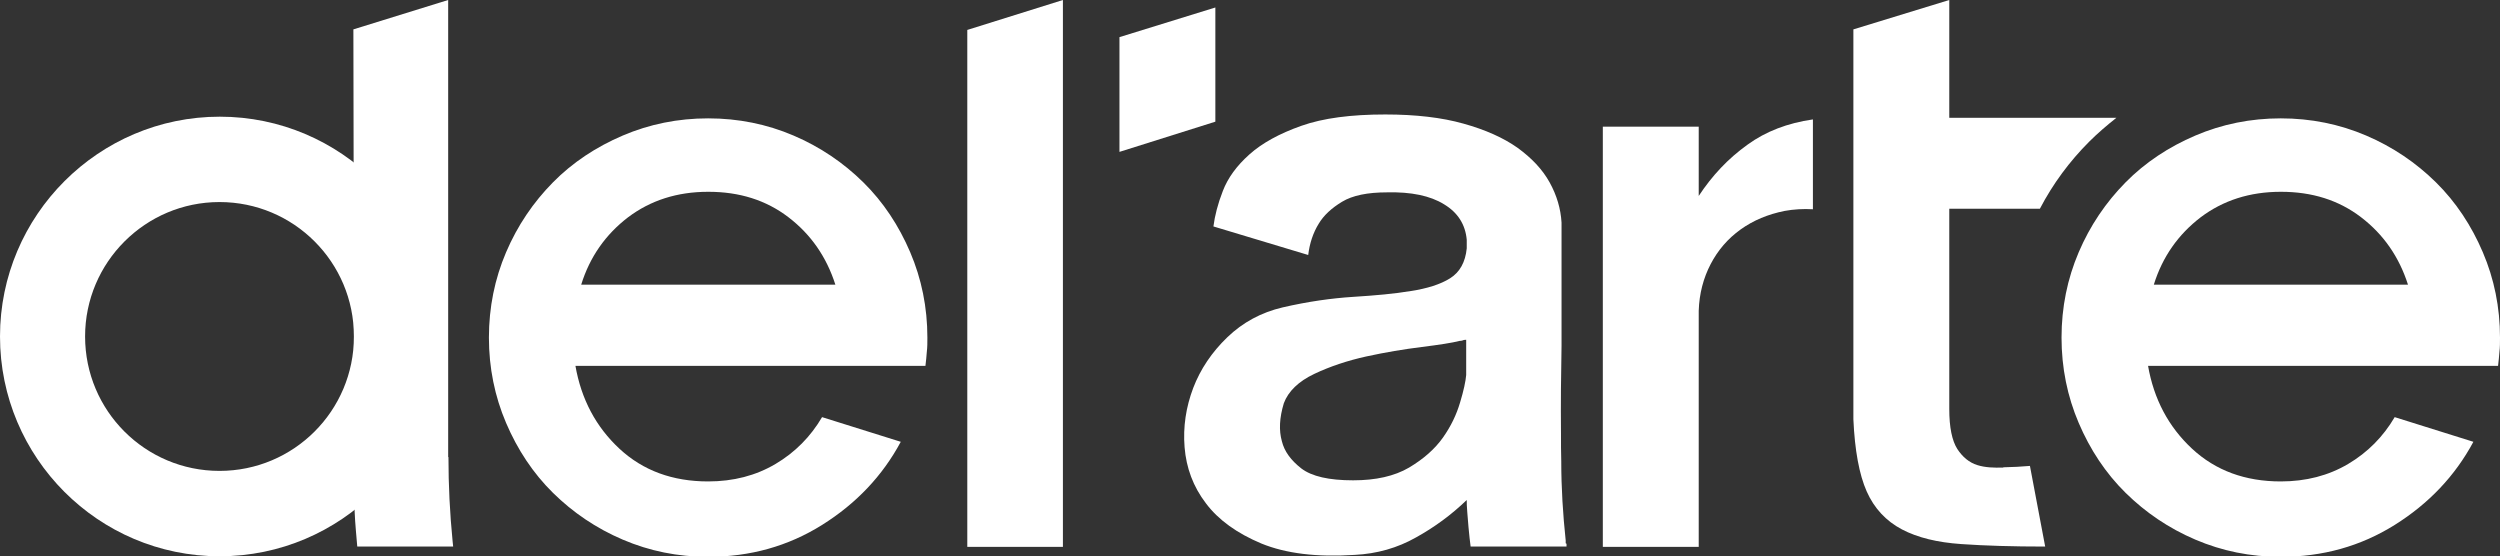 <?xml version="1.0" encoding="UTF-8"?> <svg xmlns="http://www.w3.org/2000/svg" id="Layer_1" version="1.1" viewBox="0 0 90.2 20.06"><rect x="0" y="0" width="90.2" height="20.06" fill="#333333" stroke="none"/><defs><style> .st0 { fill: #fff; } </style></defs><path class="st0" d="M16.17,16.49V0h0l-3.42,1.06.03,16.7c0,.46.02.92.06,1.38l.05.58h3.46l-.02-.19c-.1-1.01-.15-2.03-.15-3.04Z"></path><path class="st0" d="M7.92,20.07C3.55,20.07,0,16.51,0,12.14s3.56-7.93,7.93-7.93,7.93,3.56,7.93,7.93-3.56,7.93-7.93,7.93ZM7.92,7.29c-2.67,0-4.85,2.17-4.85,4.85s2.17,4.85,4.85,4.85,4.85-2.17,4.85-4.85-2.17-4.85-4.85-4.85Z"></path><path class="st0" d="M20.76,13.19c.21,1.21.74,2.21,1.59,3s1.92,1.18,3.2,1.18c.91,0,1.72-.21,2.43-.63.71-.42,1.27-.99,1.68-1.69l2.84.89c-.66,1.23-1.61,2.23-2.84,3s-2.6,1.15-4.11,1.15c-1.1,0-2.12-.21-3.08-.62s-1.8-.98-2.52-1.69-1.28-1.56-1.69-2.52-.62-1.99-.62-3.08.21-2.12.62-3.08c.41-.96.98-1.8,1.69-2.52s1.56-1.28,2.52-1.69,1.99-.62,3.08-.62,2.12.21,3.08.62,1.8.98,2.52,1.69,1.28,1.56,1.69,2.52c.41.96.62,1.99.62,3.08,0,.18,0,.35-.02.51-.01.16-.03.33-.05.51h-12.63ZM25.55,6.92c-1.12,0-2.08.31-2.89.92-.81.62-1.38,1.43-1.69,2.43h9.17c-.32-1-.88-1.81-1.69-2.43-.81-.62-1.77-.92-2.89-.92Z"></path><polygon class="st0" points="34.9 1.08 34.9 19.73 38.35 19.73 38.35 0 34.9 1.08"></polygon><path class="st0" d="M56.52,19.62s0,.08,0,.1h-3.46s-.06-.42-.12-1.23c-.02-.24-.02-.33-.02-.45-.55.53-1.16.98-1.83,1.35-.67.38-1.41.59-2.21.63-1.37.09-2.49-.05-3.37-.41-.88-.37-1.55-.85-2-1.45-.46-.6-.71-1.28-.77-2.02-.06-.74.05-1.45.31-2.14.26-.68.67-1.29,1.23-1.83.56-.54,1.23-.9,2-1.08.91-.21,1.76-.33,2.55-.38.79-.05,1.48-.11,2.07-.21.59-.09,1.07-.24,1.42-.46.35-.22.55-.58.6-1.08v-.31c-.05-.55-.32-.98-.82-1.28-.5-.31-1.19-.45-2.05-.43-.71,0-1.25.11-1.63.34-.38.23-.66.49-.84.79-.21.34-.33.72-.38,1.13l-3.42-1.03c.05-.39.16-.82.34-1.28.18-.47.5-.91.96-1.32.46-.41,1.08-.75,1.87-1.03s1.8-.41,3.03-.41c1.1,0,2.04.11,2.82.33.79.22,1.44.51,1.95.87.51.37.9.78,1.16,1.25.26.47.4.95.43,1.45v4.45c-.02,1.05-.03,2.09-.02,3.12,0,.38,0,.73.01,1.05,0,.95.06,1.91.16,2.85v.1ZM48.82,17.33c.82,0,1.49-.15,2.02-.46.52-.31.93-.67,1.22-1.08.29-.41.49-.83.62-1.27.13-.43.2-.76.22-.99v-1.27s-.09,0-.12.02c-.03.01-.07.02-.12.02-.27.07-.73.14-1.37.22-.64.08-1.3.19-1.99.34-.68.15-1.31.36-1.88.63-.57.27-.94.63-1.1,1.06-.16.53-.18.98-.07,1.37.09.37.33.69.7.98.38.29,1,.43,1.87.43Z"></path><path class="st0" d="M65.4,4.31c-.9.13-1.69.43-2.35.91-.7.5-1.28,1.12-1.76,1.85v-2.5h-3.46v15.16h3.46v-8.52c.02-.62.17-1.18.43-1.68.26-.5.62-.92,1.08-1.25.46-.33.99-.55,1.59-.67.33-.06.67-.08,1.02-.06v-3.24Z"></path><path class="st0" d="M72.28,16.87c-.34.01-.66,0-.94-.09-.29-.09-.53-.29-.72-.58-.19-.3-.29-.78-.29-1.44v-7.23h3.27c.47-.9,1.07-1.71,1.78-2.42.31-.31.64-.59.98-.86h-6.03V0l-3.46,1.06v14.07c.05,1.12.21,1.99.48,2.6s.7,1.07,1.27,1.37c.57.3,1.28.47,2.14.53.86.06,1.87.09,3.03.09l-.55-2.91c-.33.03-.59.04-.96.05Z"></path><path class="st0" d="M77.5,13.19c.21,1.21.74,2.21,1.59,3s1.92,1.18,3.2,1.18c.91,0,1.72-.21,2.43-.63.71-.42,1.27-.99,1.68-1.69l2.84.89c-.66,1.23-1.61,2.23-2.84,3s-2.6,1.15-4.11,1.15c-1.1,0-2.12-.21-3.08-.62s-1.8-.98-2.52-1.69-1.28-1.56-1.69-2.52-.62-1.99-.62-3.08.21-2.12.62-3.08c.41-.96.98-1.8,1.69-2.52s1.56-1.28,2.52-1.69,1.99-.62,3.08-.62,2.12.21,3.08.62,1.8.98,2.52,1.69,1.28,1.56,1.69,2.52c.41.96.62,1.99.62,3.08,0,.18,0,.35-.02.51-.01.16-.03.33-.05.51h-12.63ZM82.29,6.92c-1.12,0-2.08.31-2.89.92-.81.62-1.38,1.43-1.69,2.43h9.17c-.32-1-.88-1.81-1.69-2.43-.81-.62-1.77-.92-2.89-.92Z"></path><polygon class="st0" points="43.85 4.39 40.39 5.48 40.39 1.34 43.85 .27 43.85 4.39"></polygon></svg> 